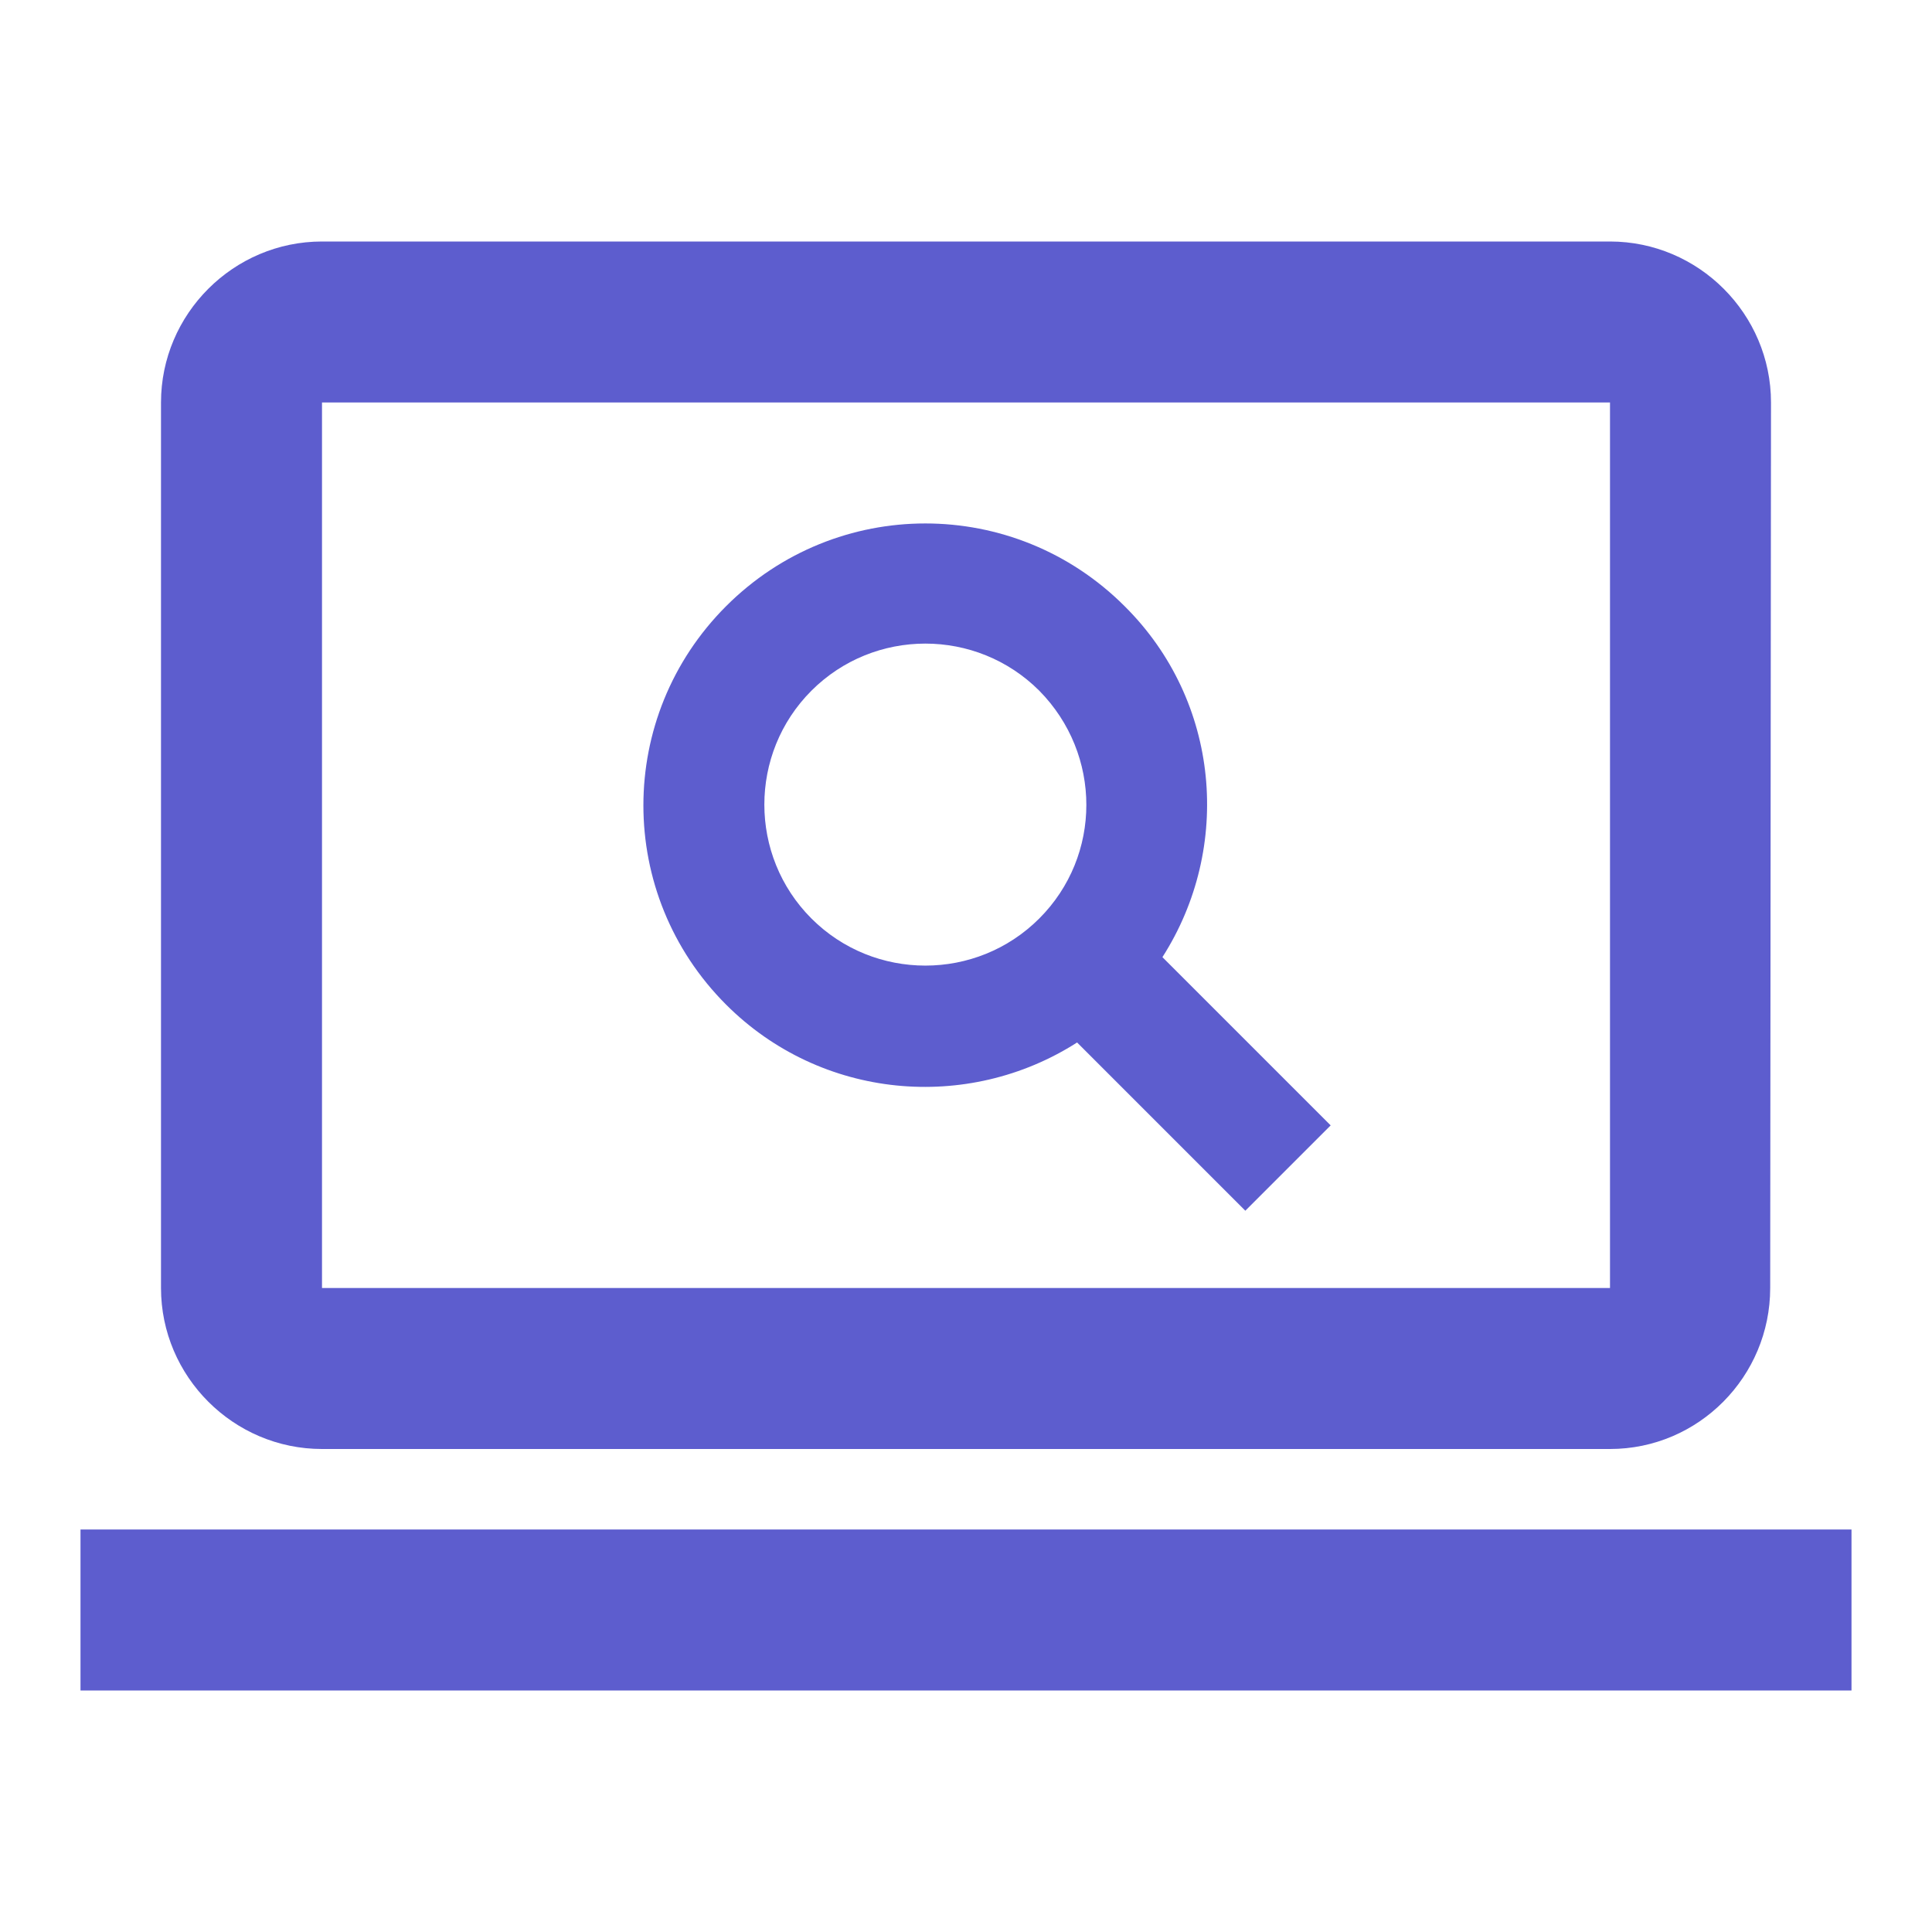 <svg width="24" height="24" viewBox="0 0 24 24" fill="none" xmlns="http://www.w3.org/2000/svg">
<path d="M4 18H20C21.1 18 21.99 17.1 21.99 16L22 5C22 3.9 21.1 3 20 3H4C2.9 3 2 3.9 2 5V16C2 17.1 2.9 18 4 18ZM4 5H20V16H4V5Z" fill="#5D5DCE"/>
<path d="M23 19H1V21H23V19Z" fill="#5D5DCE"/>
<path d="M13.97 7.53C12.6 6.16 10.39 6.16 9.02 7.53C7.65 8.9 7.65 11.11 9.02 12.48C10.2 13.66 12.02 13.82 13.38 12.95L15.47 15.04L16.53 13.98L14.44 11.89C15.31 10.53 15.16 8.71 13.97 7.53ZM12.91 11.41C12.13 12.19 10.86 12.19 10.08 11.41C9.3 10.63 9.3 9.36 10.08 8.58C10.86 7.8 12.13 7.8 12.91 8.58C13.69 9.37 13.69 10.63 12.91 11.41Z" fill="#5D5DCE"/>
</svg>
